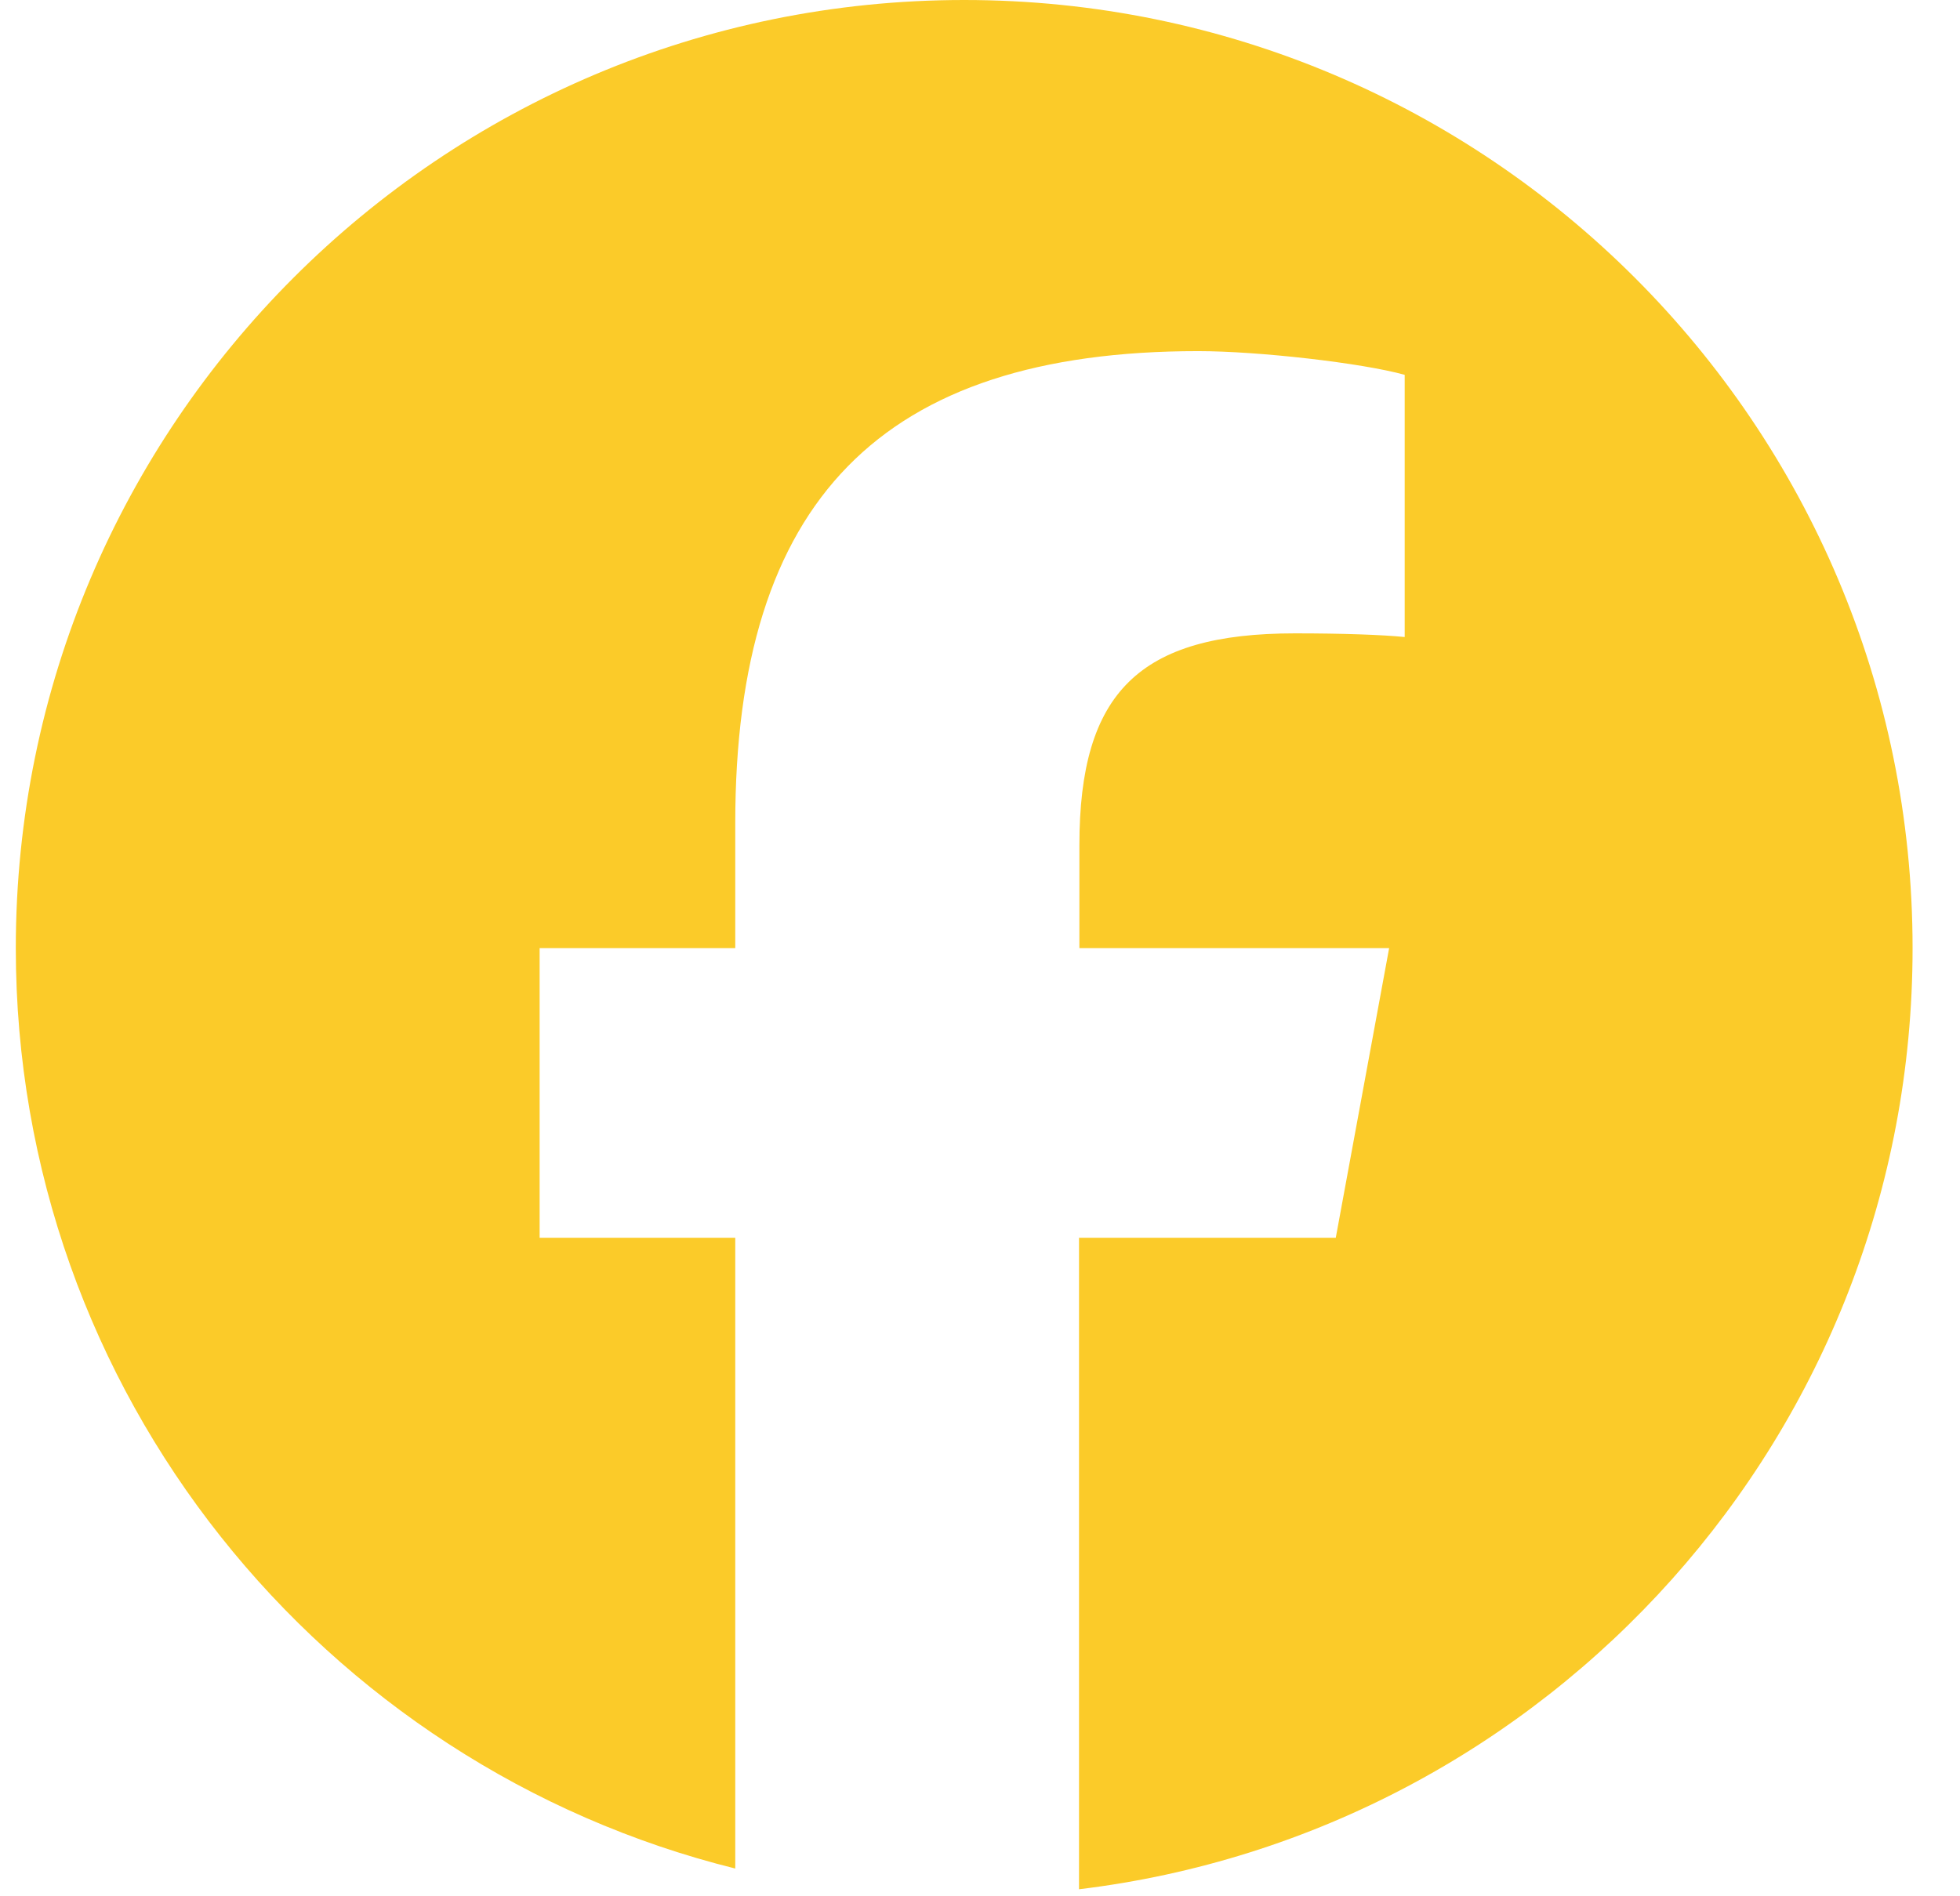 <svg width="31" height="30" viewBox="0 0 31 30" fill="none" xmlns="http://www.w3.org/2000/svg">
<g clip-path="url(#clip0_166_106)">
<path d="M30.25 15C30.25 6.715 23.535 0 15.25 0C6.965 0 0.25 6.715 0.25 15C0.25 22.031 5.096 27.938 11.629 29.561V19.582H8.535V15H11.629V13.025C11.629 7.922 13.938 5.555 18.953 5.555C19.902 5.555 21.543 5.742 22.217 5.93V10.078C21.865 10.043 21.25 10.02 20.482 10.02C18.021 10.02 17.072 10.951 17.072 13.371V15H21.971L21.127 19.582H17.066V29.889C24.496 28.992 30.25 22.67 30.25 15Z" fill="#FBCB29"/>
</g>
<defs>
<clipPath id="clip0_166_106">
<rect width="30" height="30" fill="white" transform="translate(0.25)"/>
</clipPath>
</defs>
</svg>
